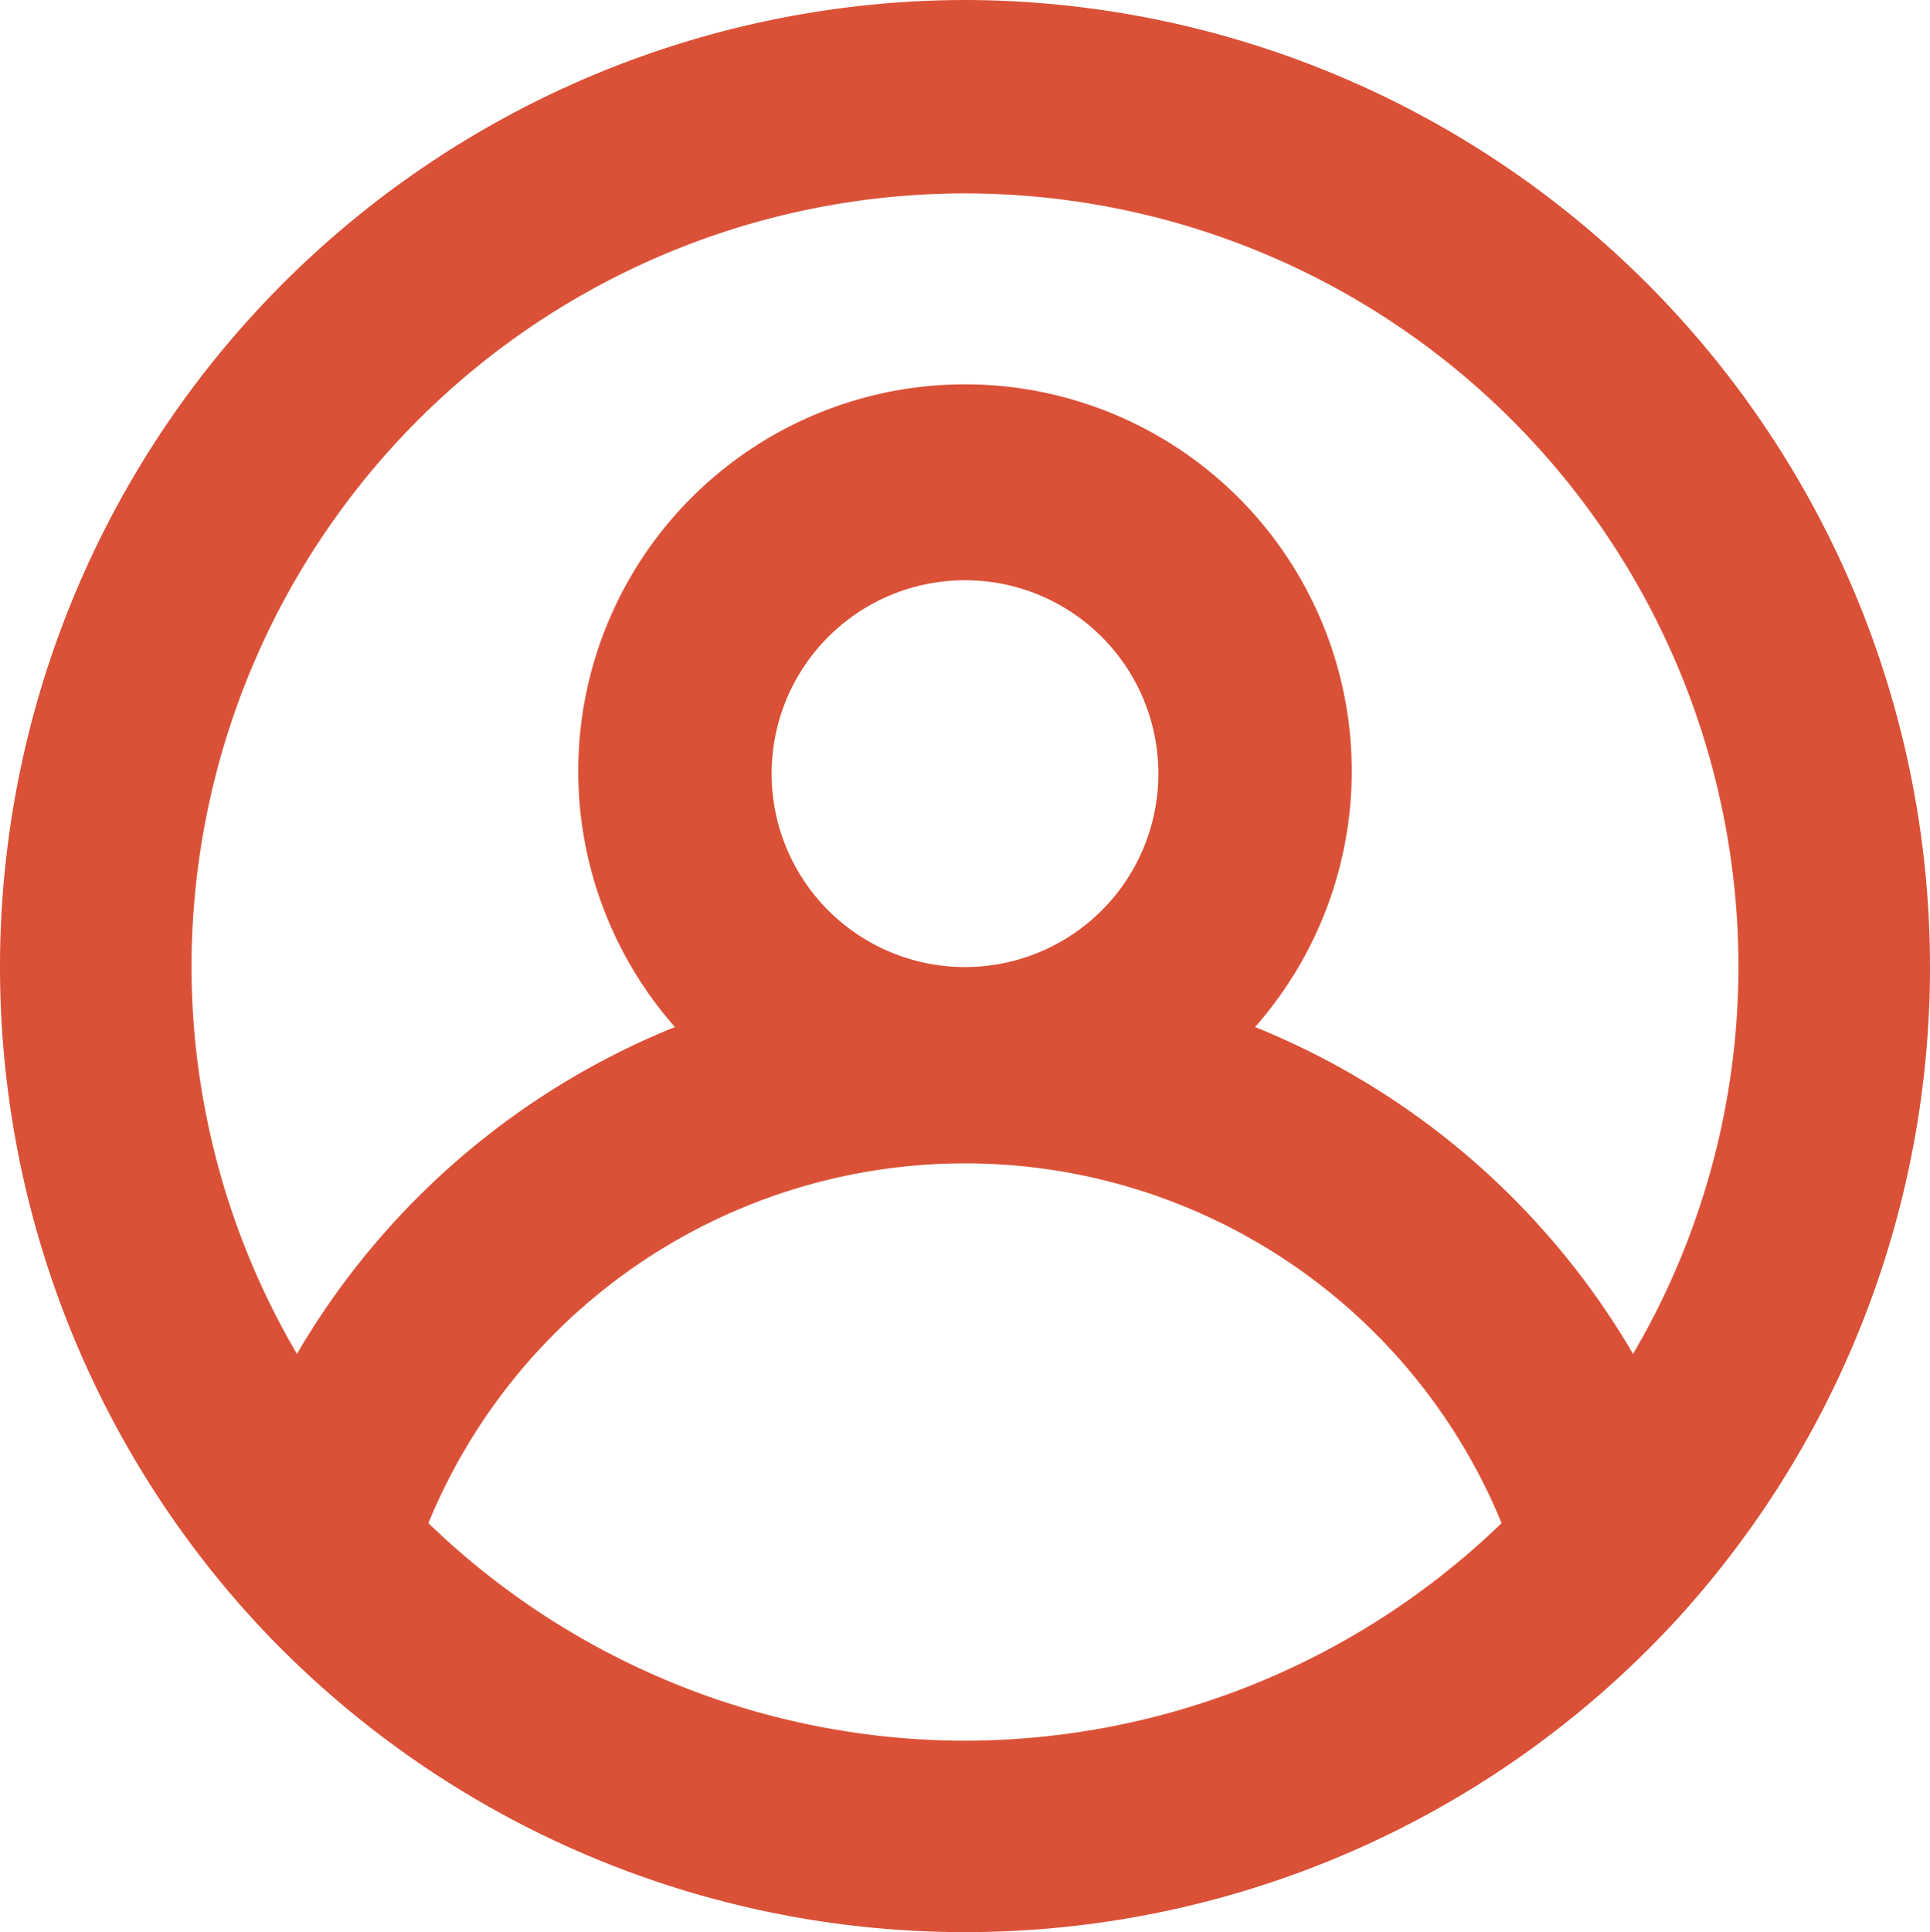 <svg xmlns="http://www.w3.org/2000/svg" width="19.962" height="19.979" viewBox="0 0 19.962 19.979">
  <path id="user-circle" d="M12,2A10,10,0,0,0,4.65,18.76h0a10,10,0,0,0,14.7,0h0A10,10,0,0,0,12,2Zm0,18a8,8,0,0,1-5.55-2.25,6,6,0,0,1,11.1,0A8,8,0,0,1,12,20ZM10,10a2,2,0,1,1,2,2A2,2,0,0,1,10,10Zm8.91,6A8,8,0,0,0,15,12.62a4,4,0,1,0-6,0A8,8,0,0,0,5.09,16,7.92,7.92,0,0,1,4,12a8,8,0,1,1,16,0A7.92,7.92,0,0,1,18.91,16Z" transform="translate(-2.019 -2)" fill="#da5137"/>
</svg>
